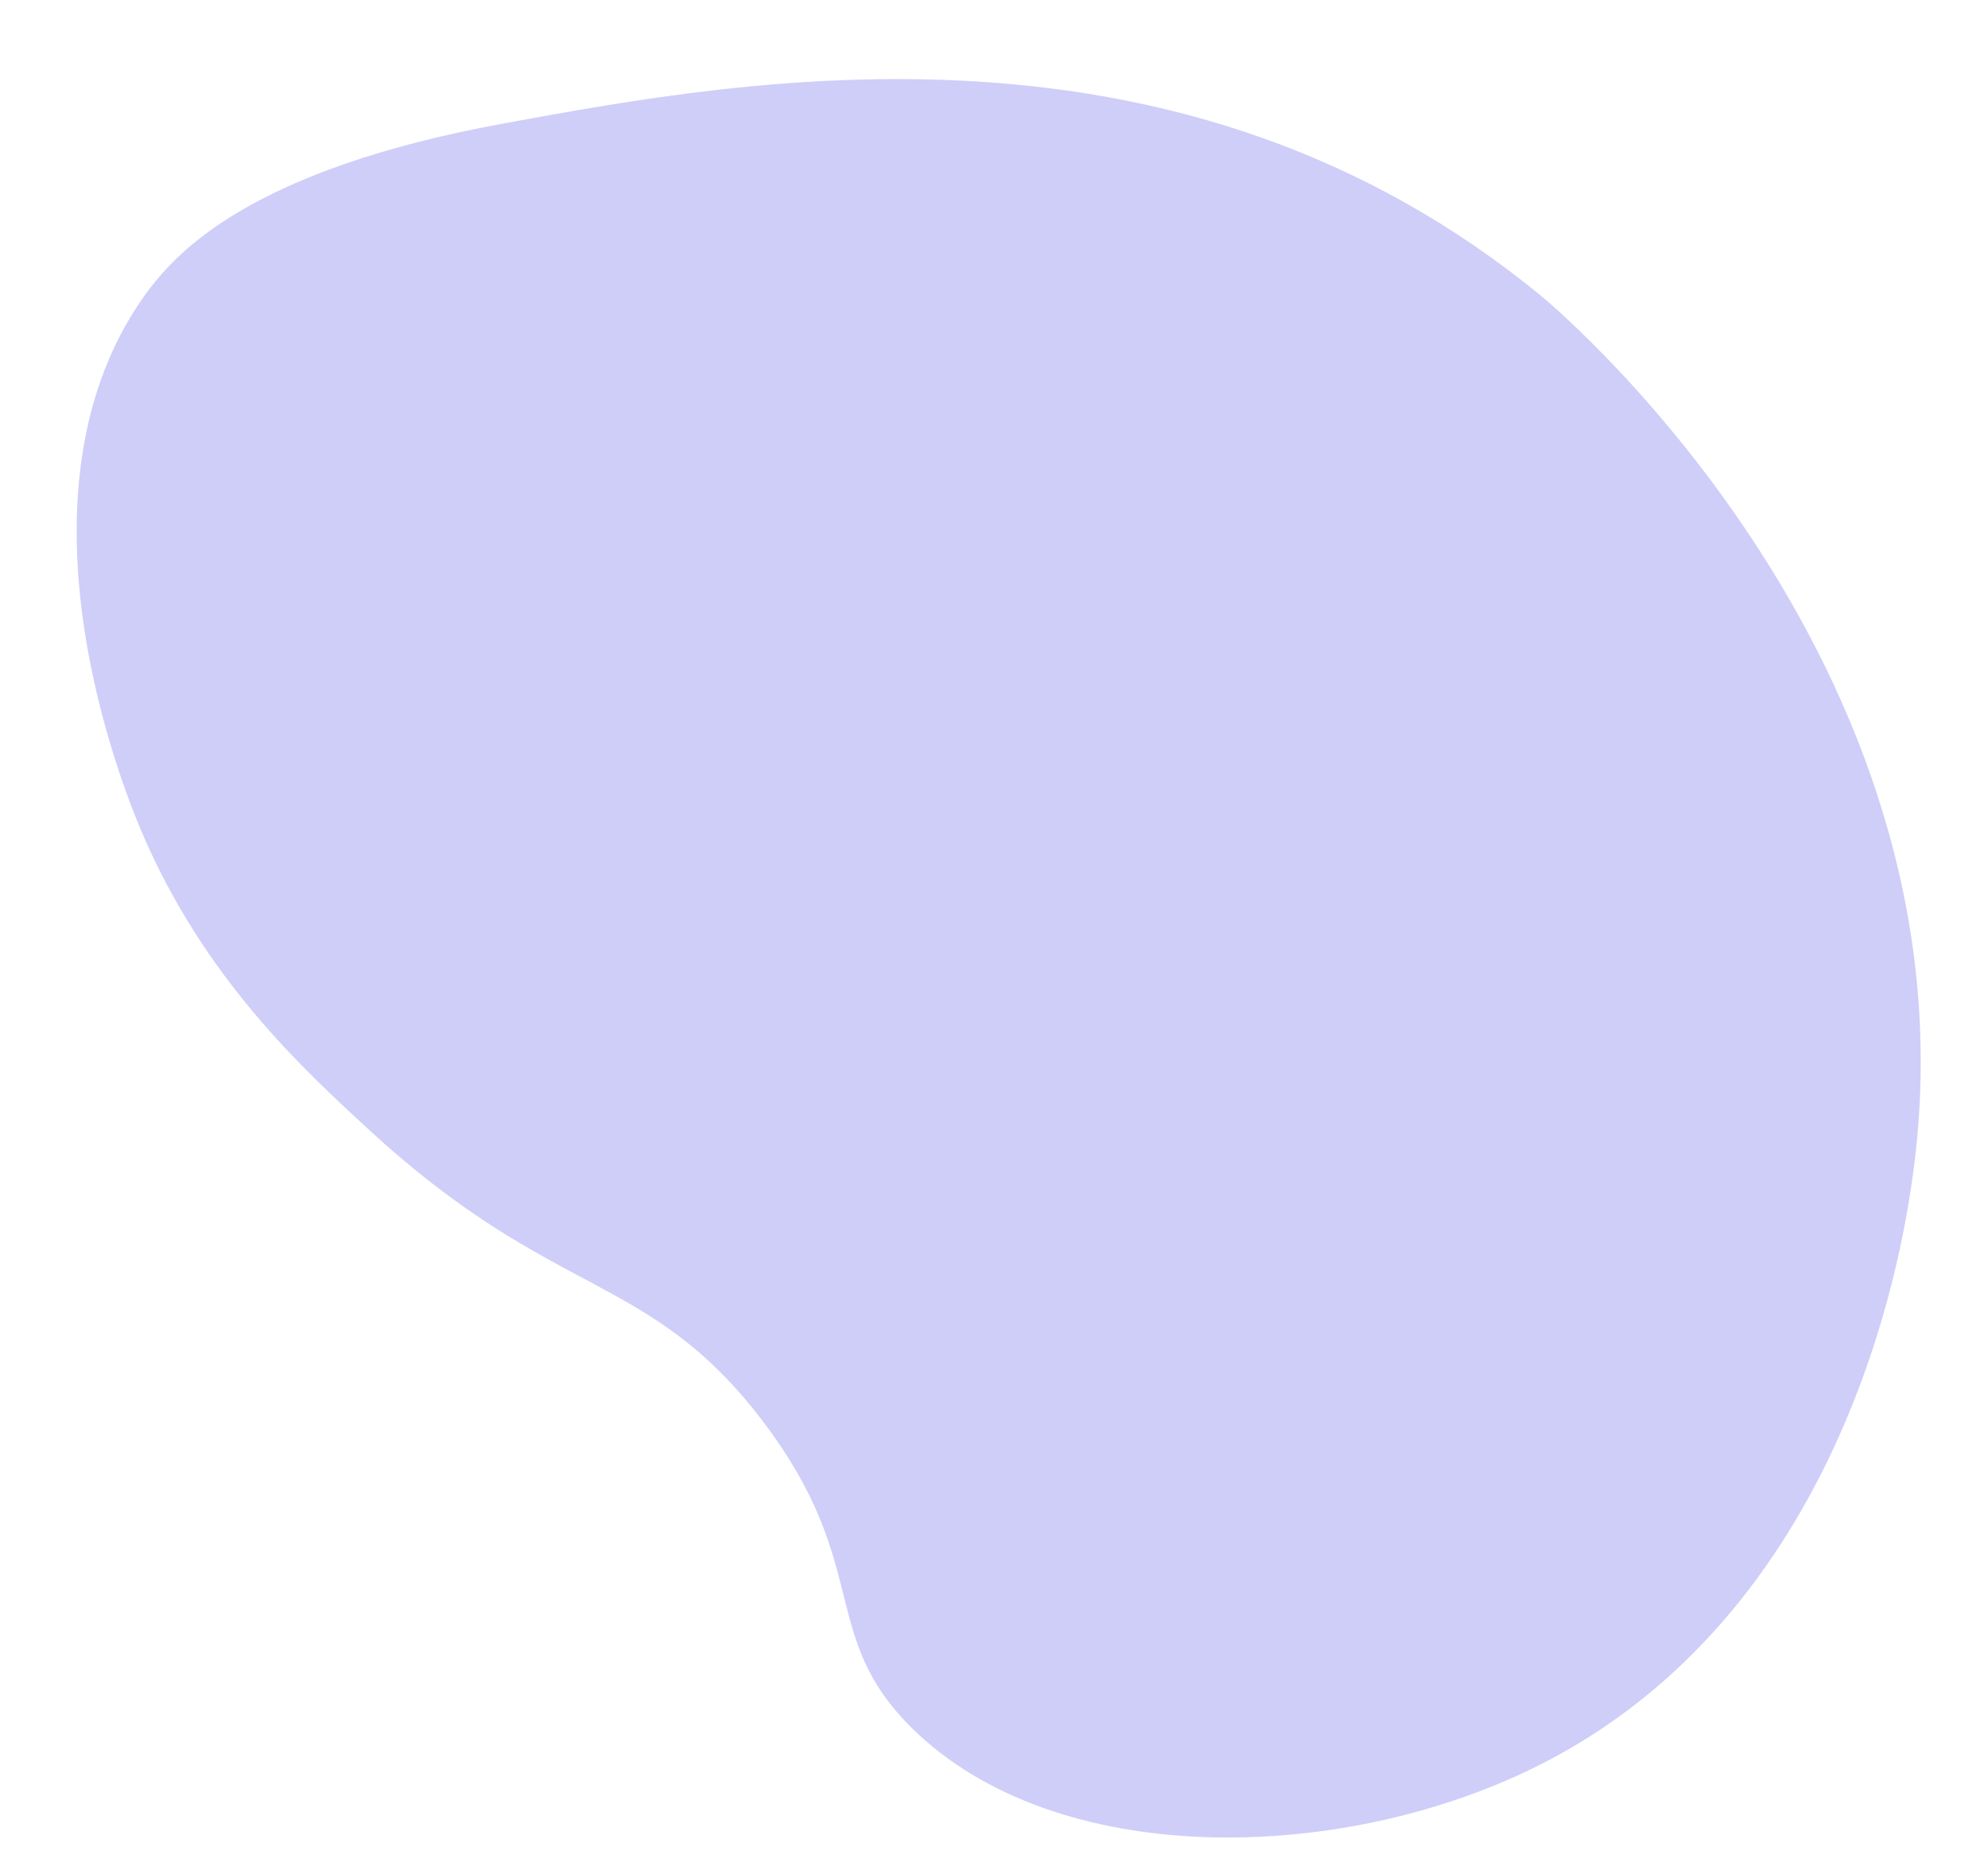 <?xml version="1.0" encoding="UTF-8" standalone="no"?><svg xmlns="http://www.w3.org/2000/svg" xmlns:xlink="http://www.w3.org/1999/xlink" fill="#000000" height="83.9" preserveAspectRatio="xMidYMid meet" version="1" viewBox="20.0 24.7 89.2 83.9" width="89.2" zoomAndPan="magnify"><g data-name="Layer 100" id="change1_1"><path d="M54.24,88.47c4.92,6.49,2.45,9.59,6.7,13.77,6.44,6.32,19.1,6.07,27.88,1.76,14-6.87,16.51-23.28,16.94-26.12C109.24,55,90.05,38.72,89.18,38,73,24.68,53.64,28.21,42.59,30.24,31.26,32.31,28,36,26.71,37.65,20,46.58,25.57,60.16,26.35,62c2.8,6.58,7.25,10.66,10.24,13.41C44.92,83.07,49.12,81.72,54.24,88.47Z" fill="#cfcef9"/></g></svg>